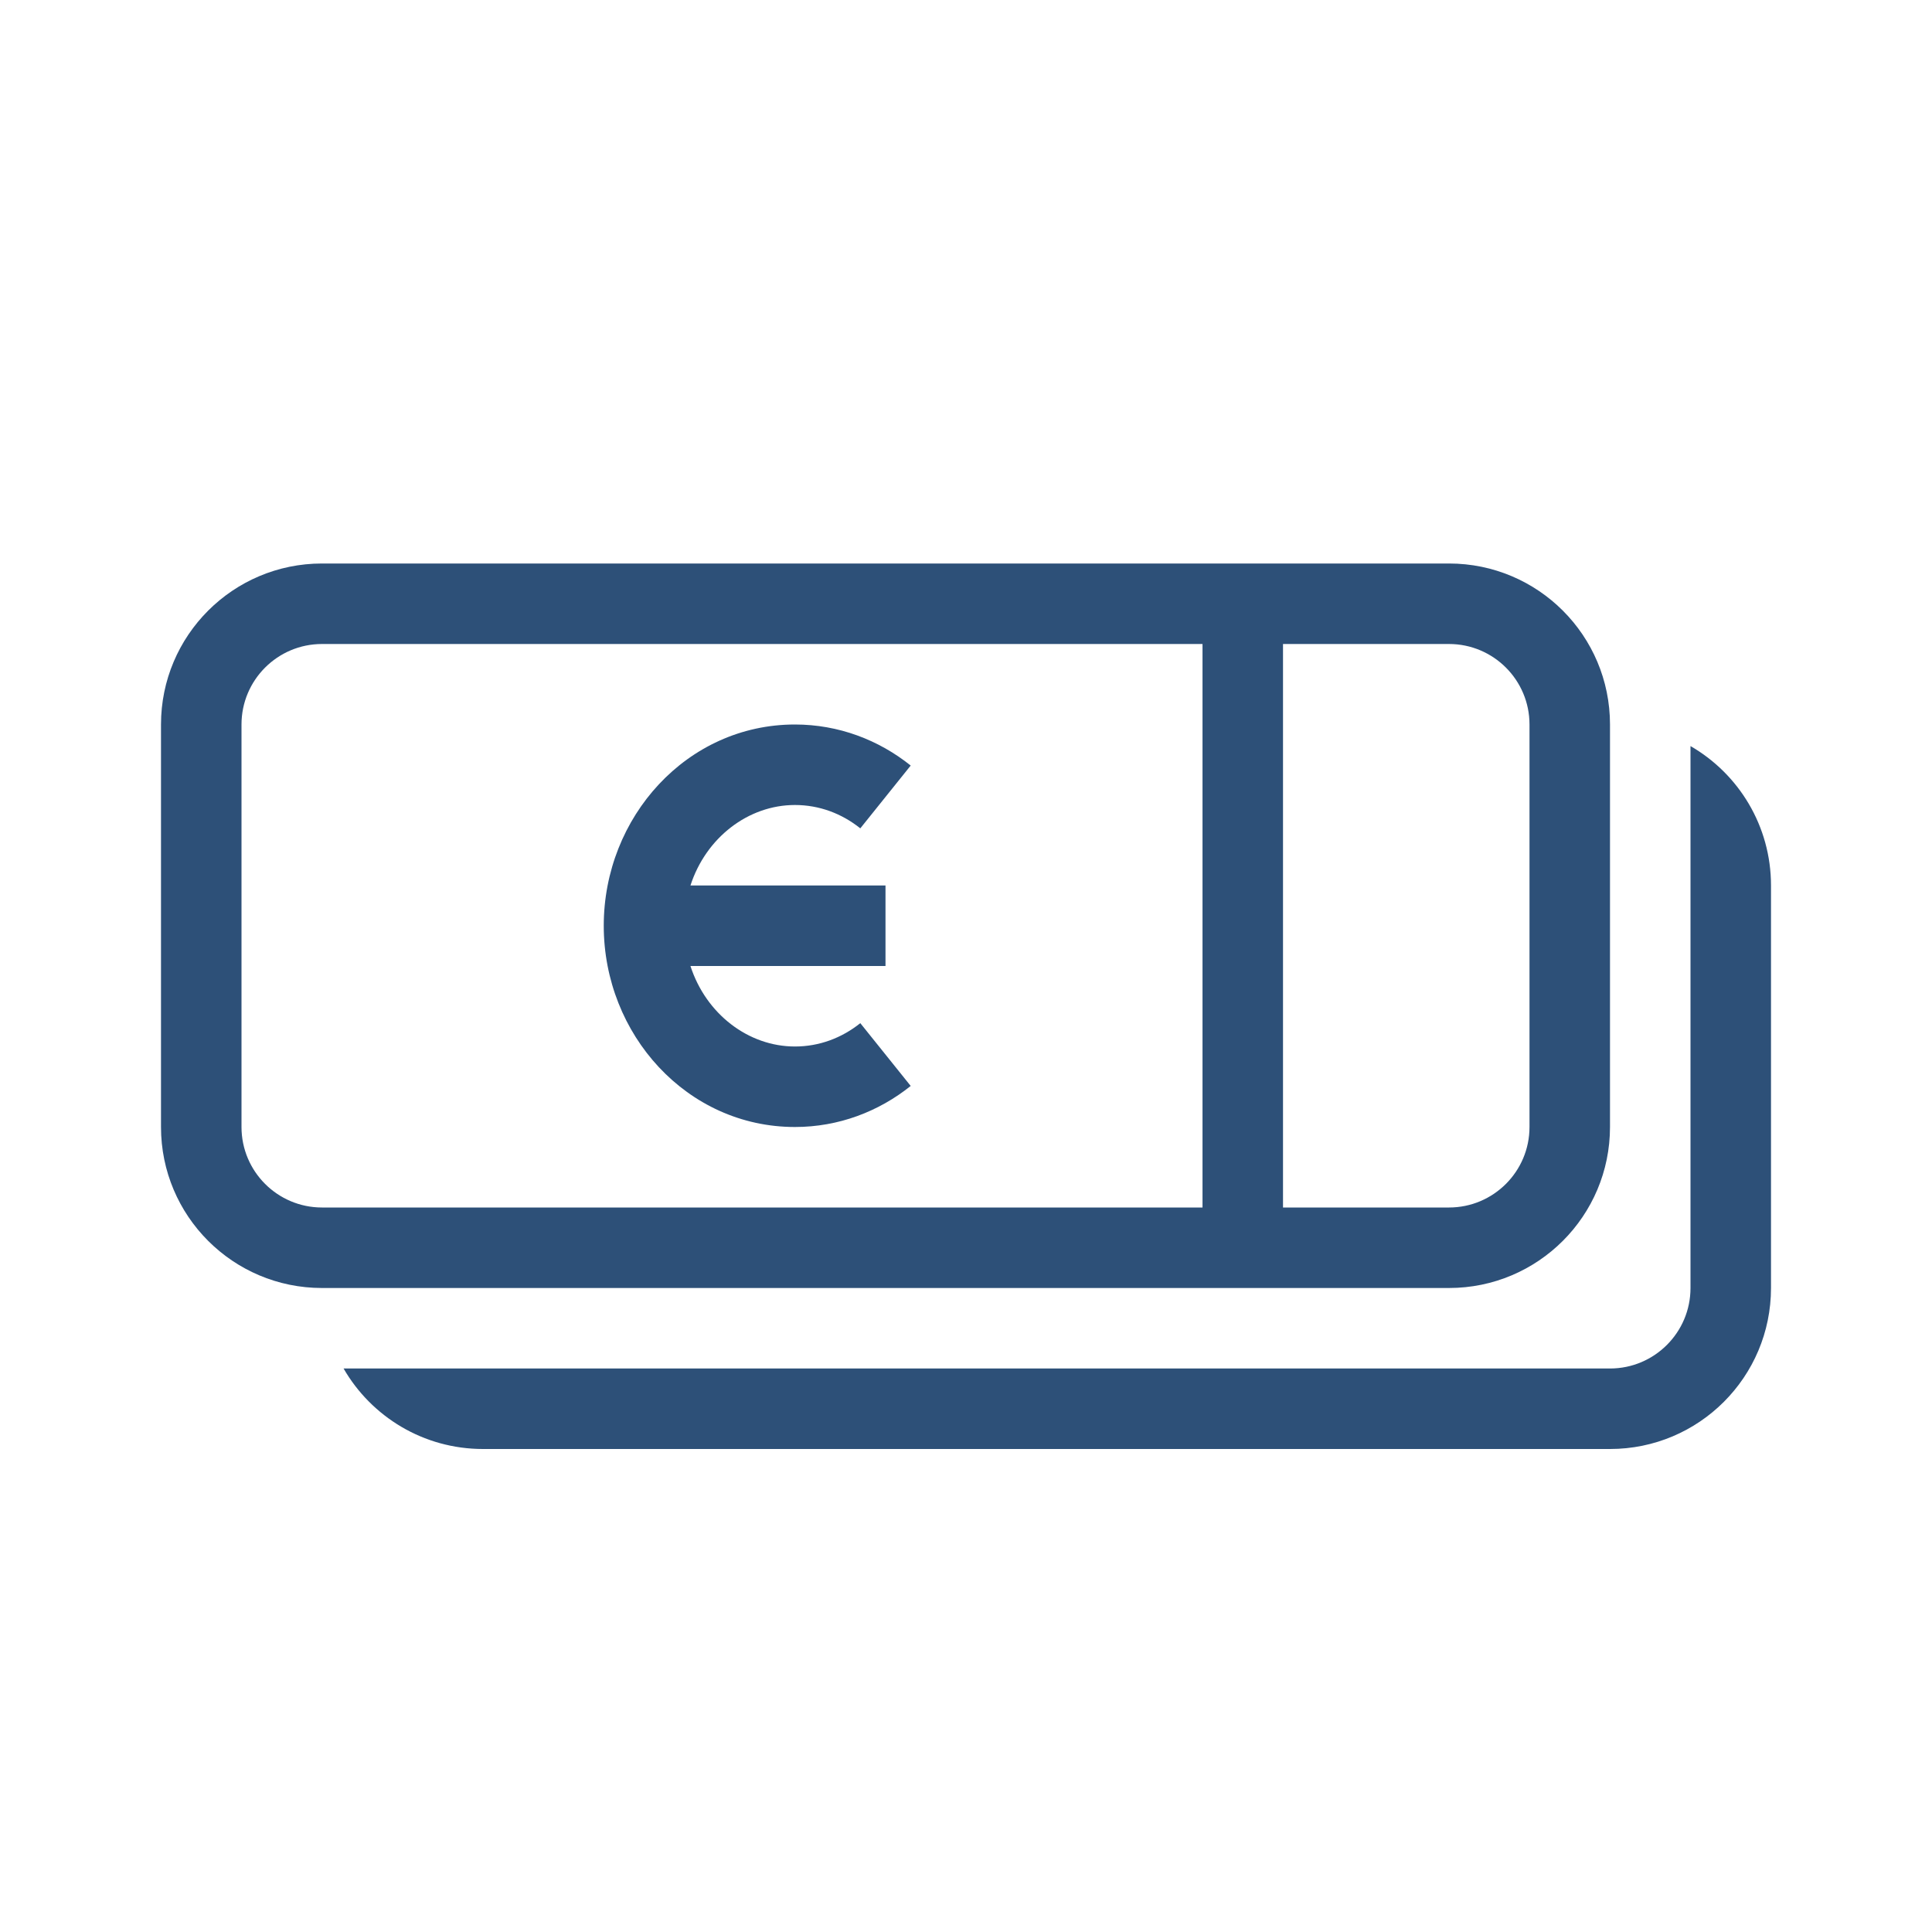 <?xml version="1.0" encoding="UTF-8"?>
<svg xmlns="http://www.w3.org/2000/svg" width="24" height="24" viewBox="0 0 24 24" fill="none">
  <path fill-rule="evenodd" clip-rule="evenodd" d="M4 8H14.938V15H4C3.448 15 3 14.552 3 14V9C3 8.448 3.448 8 4 8ZM15.438 16H15.938H18C19.105 16 20 15.105 20 14V9C20 7.895 19.105 7 18 7H15.938H15.438H14.938H4C2.895 7 2 7.895 2 9V14C2 15.105 2.895 16 4 16H14.938H15.438ZM18 8H15.938V15H18C18.552 15 19 14.552 19 14V9C19 8.448 18.552 8 18 8ZM9.875 10C9.296 10 8.77 10.404 8.577 11H11V12H8.577C8.77 12.596 9.296 13 9.875 13C10.177 13 10.457 12.894 10.687 12.71L11.313 13.49C10.916 13.808 10.418 14 9.875 14C8.533 14 7.5 12.85 7.5 11.5C7.5 10.15 8.533 9 9.875 9C10.418 9 10.916 9.192 11.313 9.51L10.687 10.29C10.457 10.106 10.177 10 9.875 10ZM6 18C5.26 18 4.613 17.598 4.268 17H19L19.011 17H20C20.552 17 21 16.552 21 16V15V11V9.268C21.598 9.613 22 10.26 22 11V16C22 17.105 21.105 18 20 18H6Z" fill="#2D5078"></path>
</svg>
